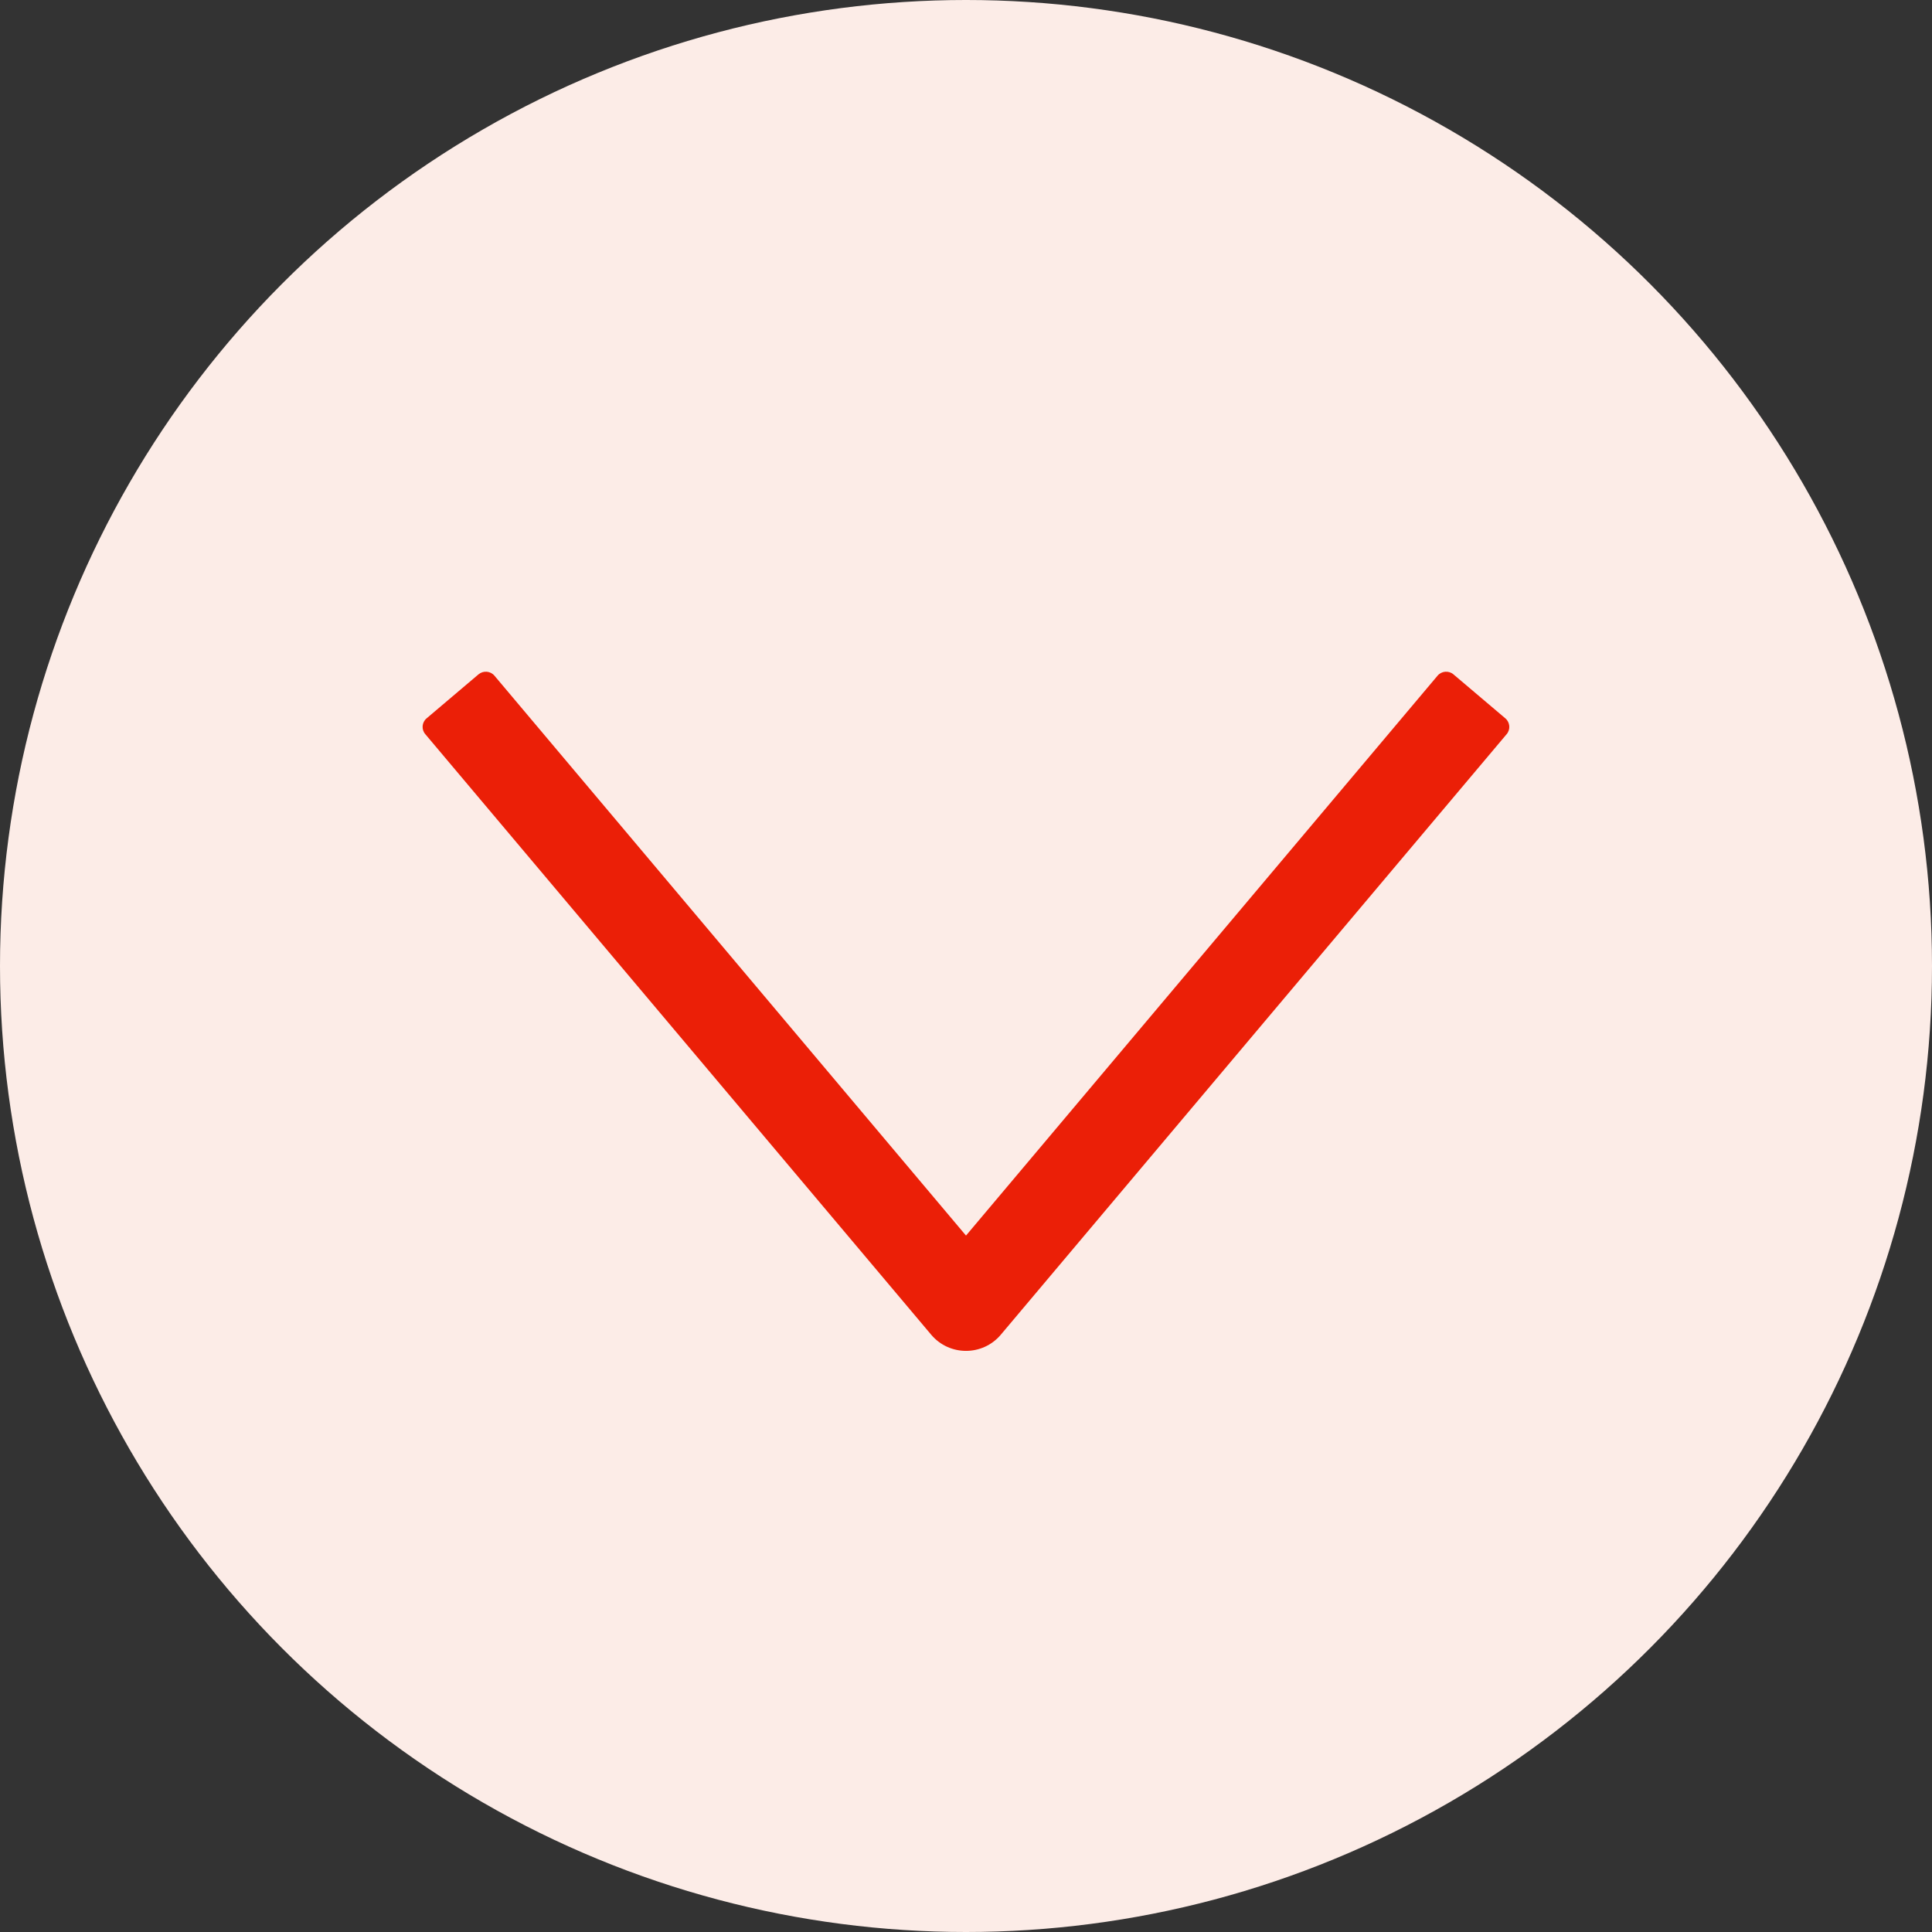 <?xml version="1.0"?>
<svg xmlns="http://www.w3.org/2000/svg" xmlns:bx="https://boxy-svg.com" viewBox="0 0 32 32" width="32" height="32">
  <rect x="0" y="0" width="32" height="32" fill="#333333" stroke="none"/>
  <circle style="fill: rgb(252, 236, 231);" cx="16" cy="16" r="16"/>
  <path d="M 24.932 11.897 L 24.073 11.169 C 23.995 11.103 23.876 11.113 23.81 11.192 L 16 20.465 L 8.19 11.192 C 8.124 11.113 8.006 11.103 7.926 11.169 L 7.067 11.897 C 6.986 11.964 6.977 12.083 7.045 12.161 L 15.426 22.11 C 15.727 22.463 16.273 22.463 16.574 22.11 L 24.955 12.16 C 25.022 12.081 25.011 11.964 24.932 11.896" fill-rule="evenodd" style="fill: rgb(235, 31, 7);"/>
</svg>
